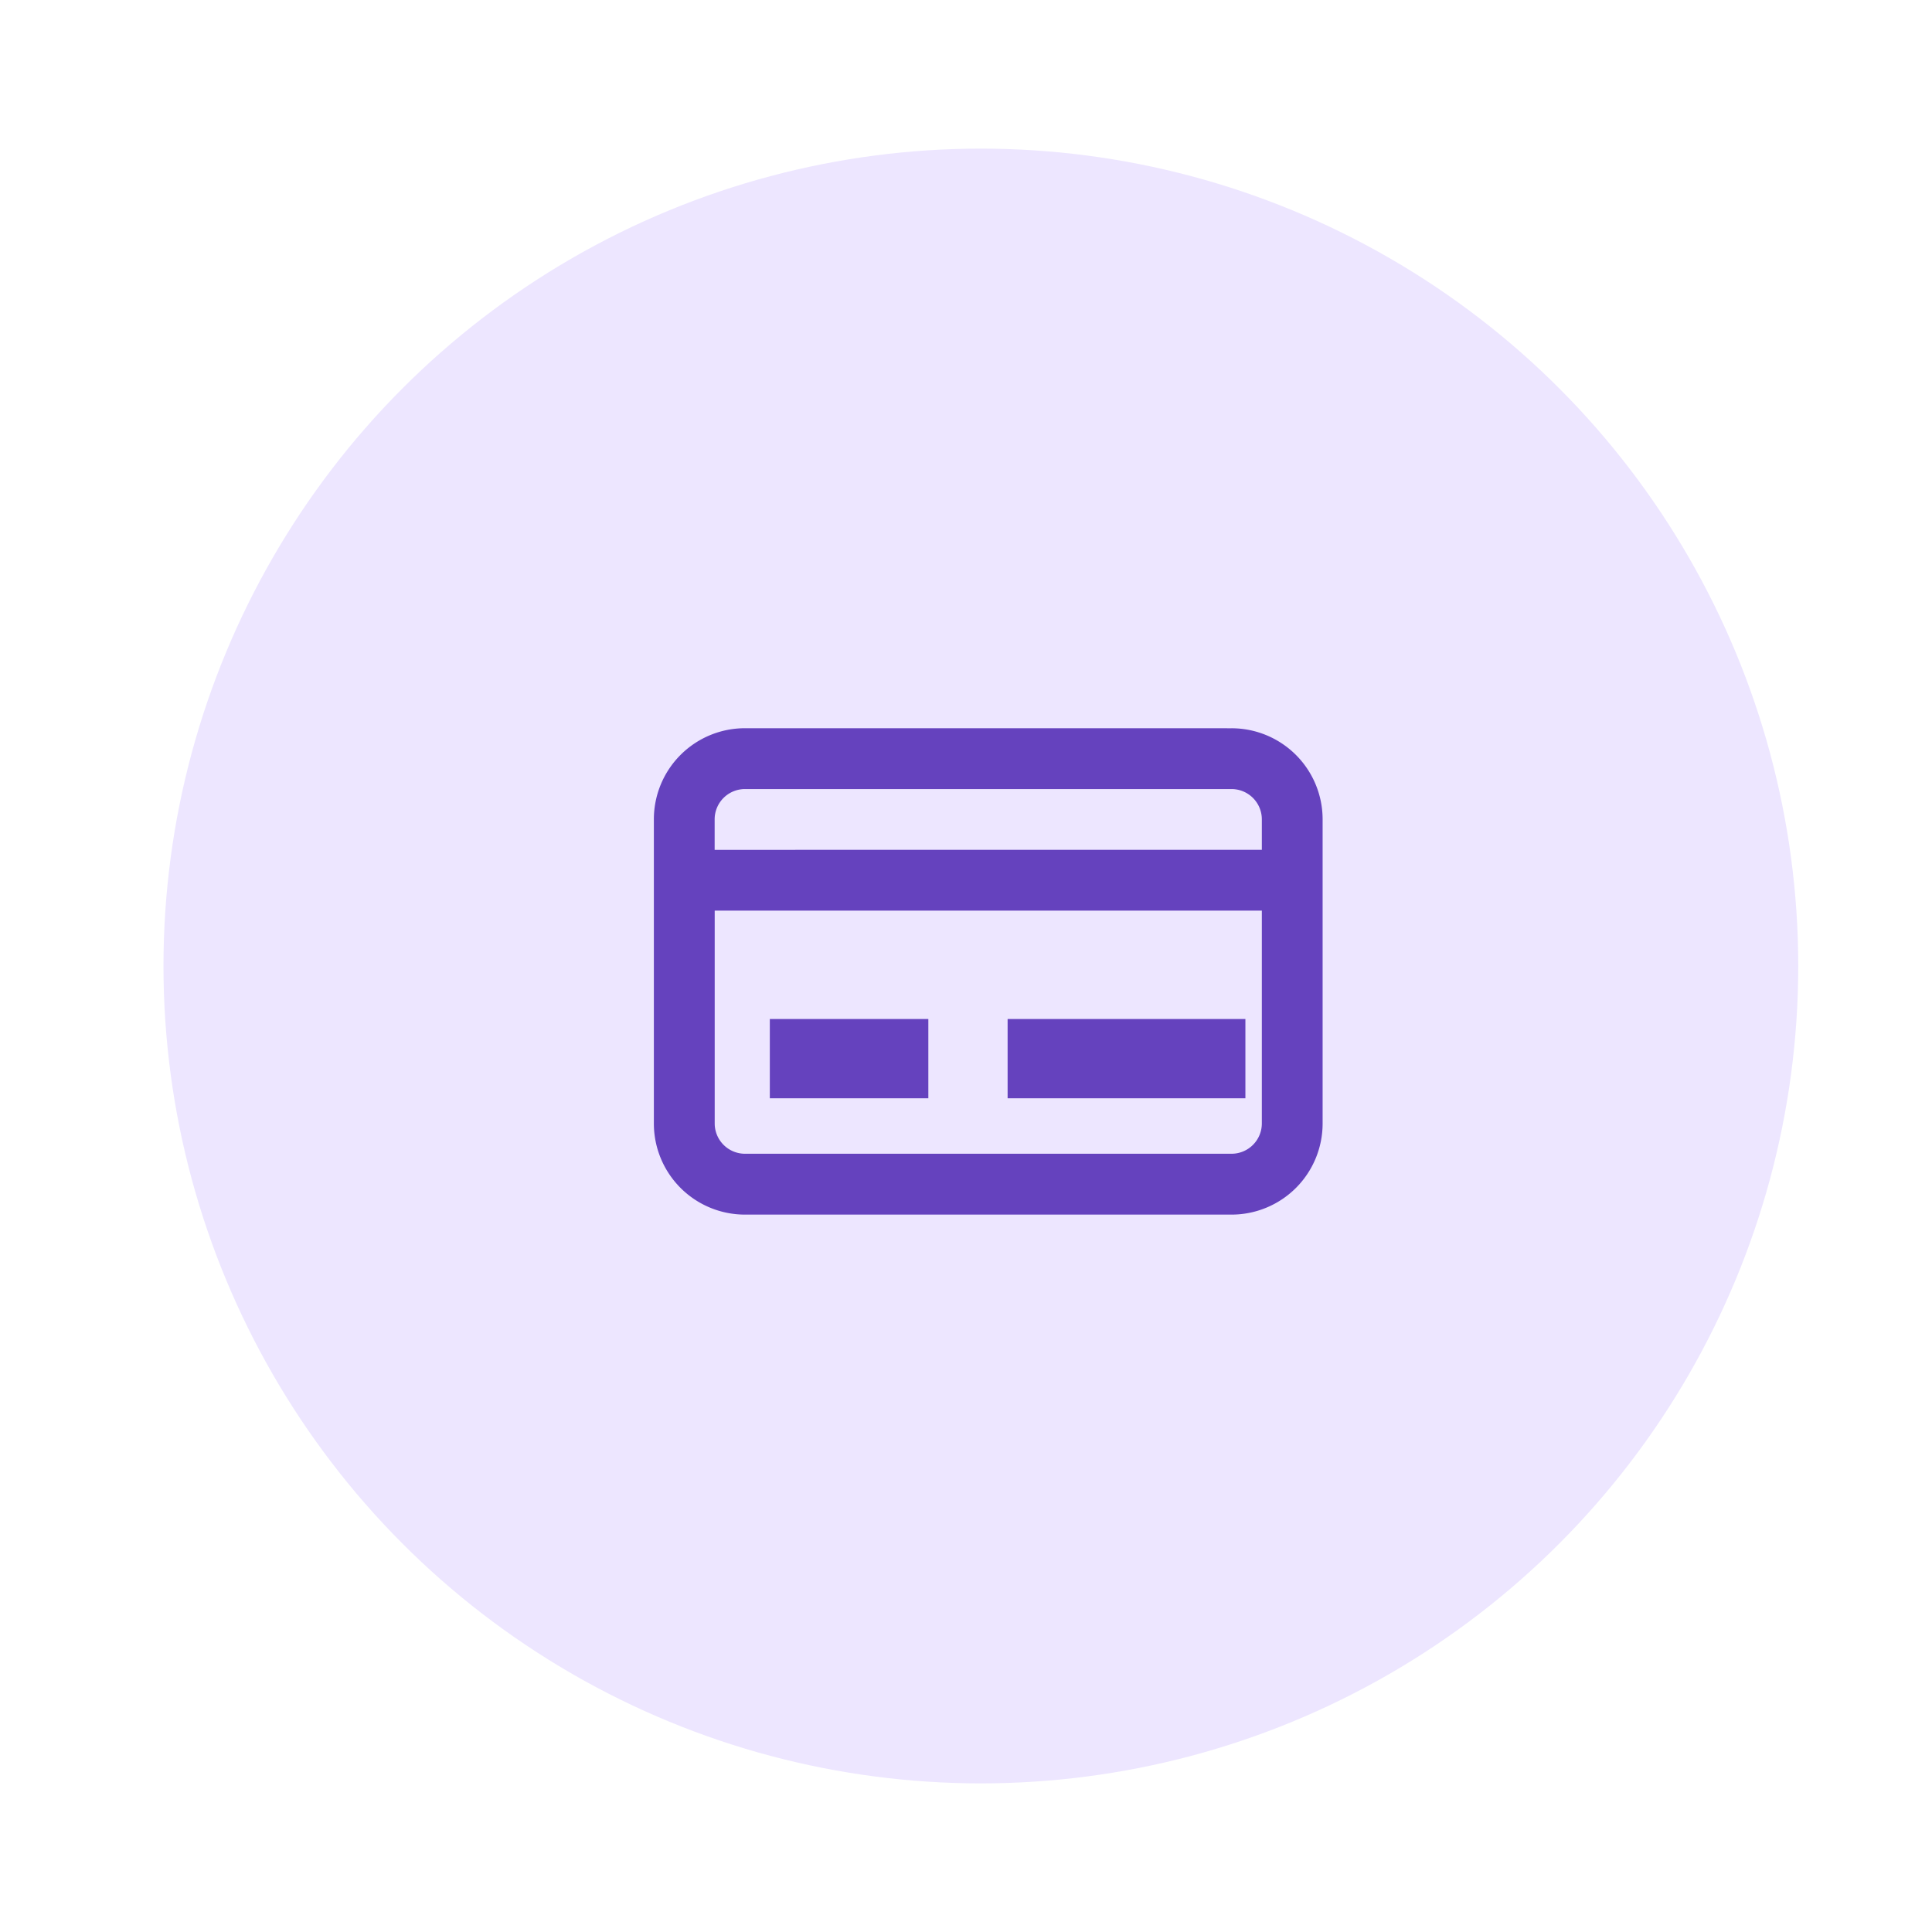 <svg xmlns="http://www.w3.org/2000/svg" xmlns:xlink="http://www.w3.org/1999/xlink" width="130" height="130" viewBox="0 0 130 130"><rect x="0" y="0" width="130" height="130" fill="#333333" stroke="none"/><defs><clipPath id="b"><rect width="130" height="130"/></clipPath></defs><g id="a" clip-path="url(#b)"><rect width="130" height="130" fill="#fff"/><circle cx="55" cy="55" r="55" transform="translate(11 10)" fill="#ede6ff"/><g transform="translate(-1697.667 -922.667)"><path d="M181.667,106.333h16v5.334h-16Zm-5.334,0H165.667v5.334h10.666Z" transform="translate(1583.8 884.901)" fill="#6542be"/><path d="M155.8,79.667a6.13,6.13,0,0,0-6.136,6.129v20.47a6.13,6.13,0,0,0,6.136,6.129h32.727a6.13,6.13,0,0,0,6.136-6.129V85.8a6.13,6.13,0,0,0-6.136-6.13Zm34.773,8.181V85.8a2.04,2.04,0,0,0-2.046-2.039H155.8a2.04,2.04,0,0,0-2.046,2.039v2.052ZM153.758,91.94v14.326A2.039,2.039,0,0,0,155.8,108.3h32.727a2.039,2.039,0,0,0,2.046-2.038V91.94Z" transform="translate(1592 892)" fill="#6542be" fill-rule="evenodd"/></g></g></svg>
